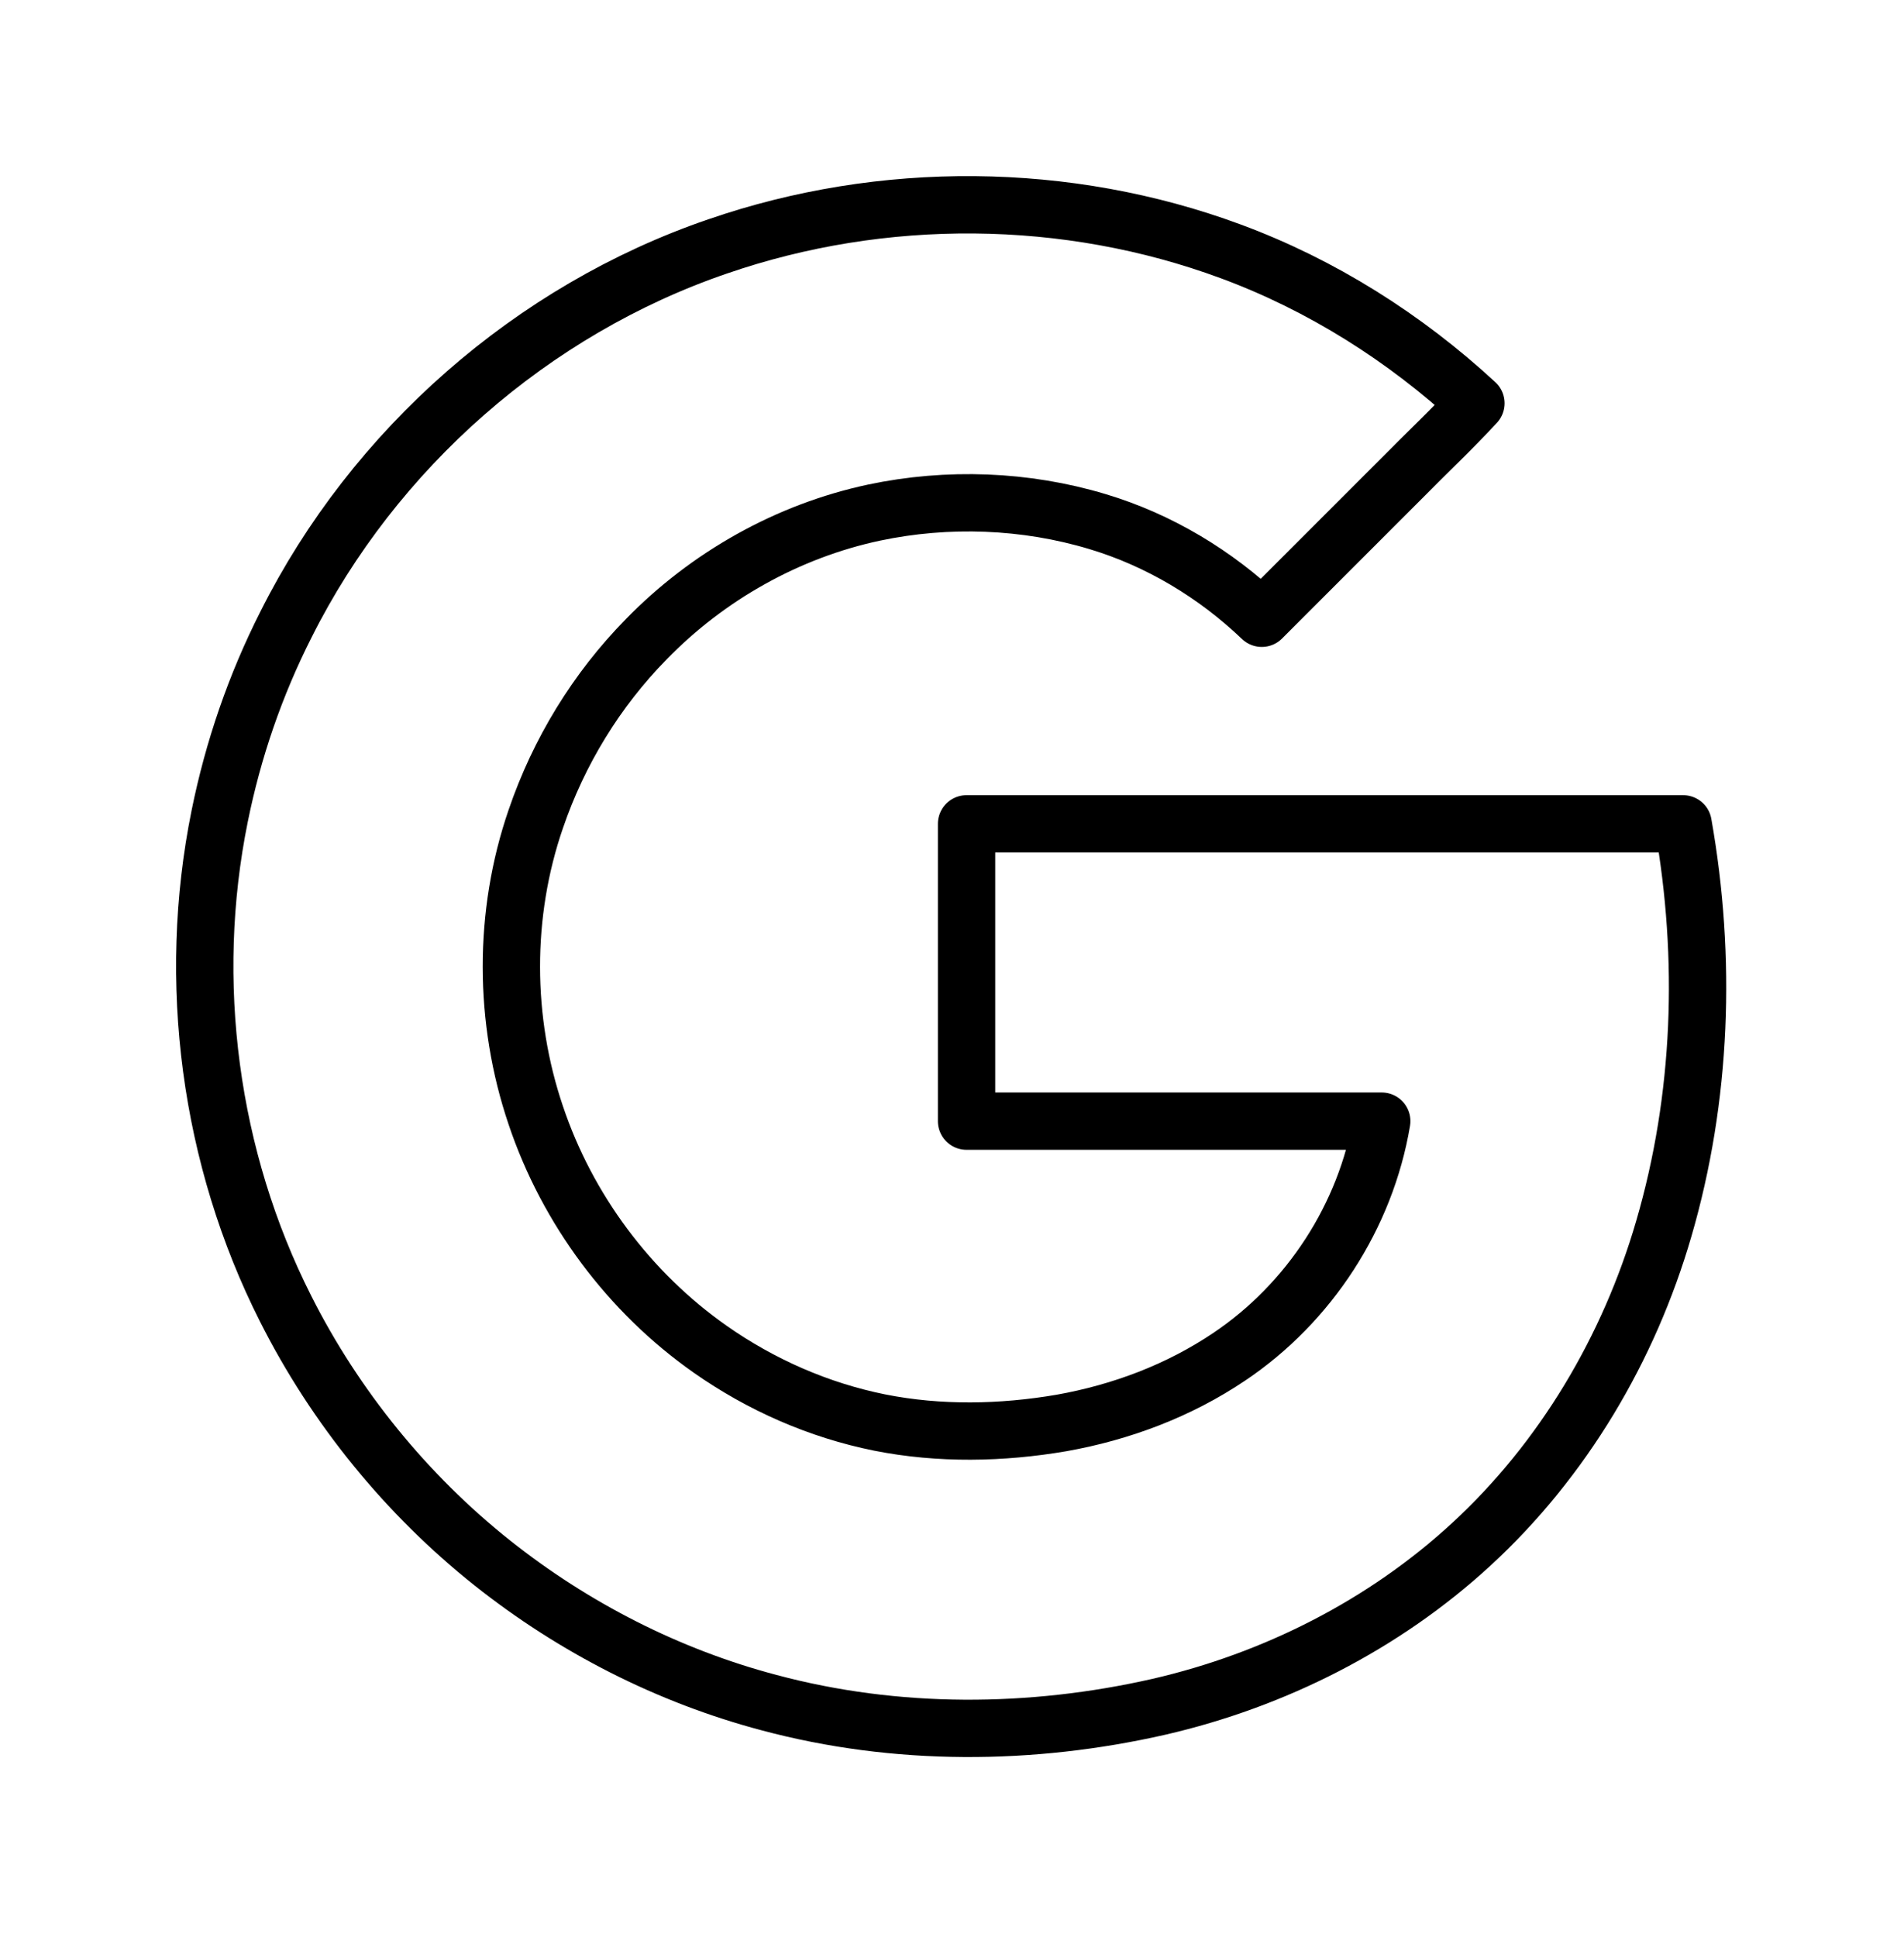 <?xml version="1.0" encoding="UTF-8" standalone="no"?>
<!DOCTYPE svg PUBLIC "-//W3C//DTD SVG 1.1//EN" "http://www.w3.org/Graphics/SVG/1.1/DTD/svg11.dtd">
<svg width="100%" height="100%" viewBox="0 0 465 473" version="1.1" xmlns="http://www.w3.org/2000/svg" xmlns:xlink="http://www.w3.org/1999/xlink" xml:space="preserve" xmlns:serif="http://www.serif.com/" style="fill-rule:evenodd;clip-rule:evenodd;stroke-linejoin:round;stroke-miterlimit:2;">
    <g id="path2" transform="matrix(1,0,0,1,32.354,35.976)">
        <path d="M142.9,24.2C97.6,39.7 59,73.6 37.5,116.5C30,131.3 24.6,147 21.3,163.3C13.1,203.7 18.8,246.8 37.4,283.6C49.5,307.6 66.9,329 87.9,345.7C107.8,361.5 130.9,373.3 155.5,379.8C186.5,388.1 219.5,387.9 250.7,380.8C278.9,374.3 305.6,360.8 326.9,341.2C349.4,320.5 365.5,293.3 374,264C383.3,232.1 384.5,198 378.7,165.2L203.7,165.2L203.7,237.8L305.1,237.8C301.2,261 287.4,282.2 267.9,295.3C255.6,303.6 241.5,308.9 226.9,311.5C212.3,314 197.1,314.3 182.5,311.4C167.6,308.4 153.5,302.2 141.1,293.5C121.3,279.6 106.2,259.3 98.5,236.4C90.6,213.1 90.5,187.2 98.5,164C104.1,147.6 113.3,132.5 125.5,120.1C140.5,104.7 160,93.7 181.1,89.2C199.1,85.4 218.1,86.1 235.7,91.4C250.7,95.9 264.5,104.2 275.8,115C287.2,103.6 298.6,92.2 310,80.8C316,74.7 322.3,68.8 328.1,62.5C310.8,46.5 290.4,33.6 268.2,25.4C228.2,10.6 183.2,10.3 142.9,24.2Z" style="fill:none;fill-rule:nonzero;stroke:black;stroke-width:14px;"/>
    </g>
</svg>
